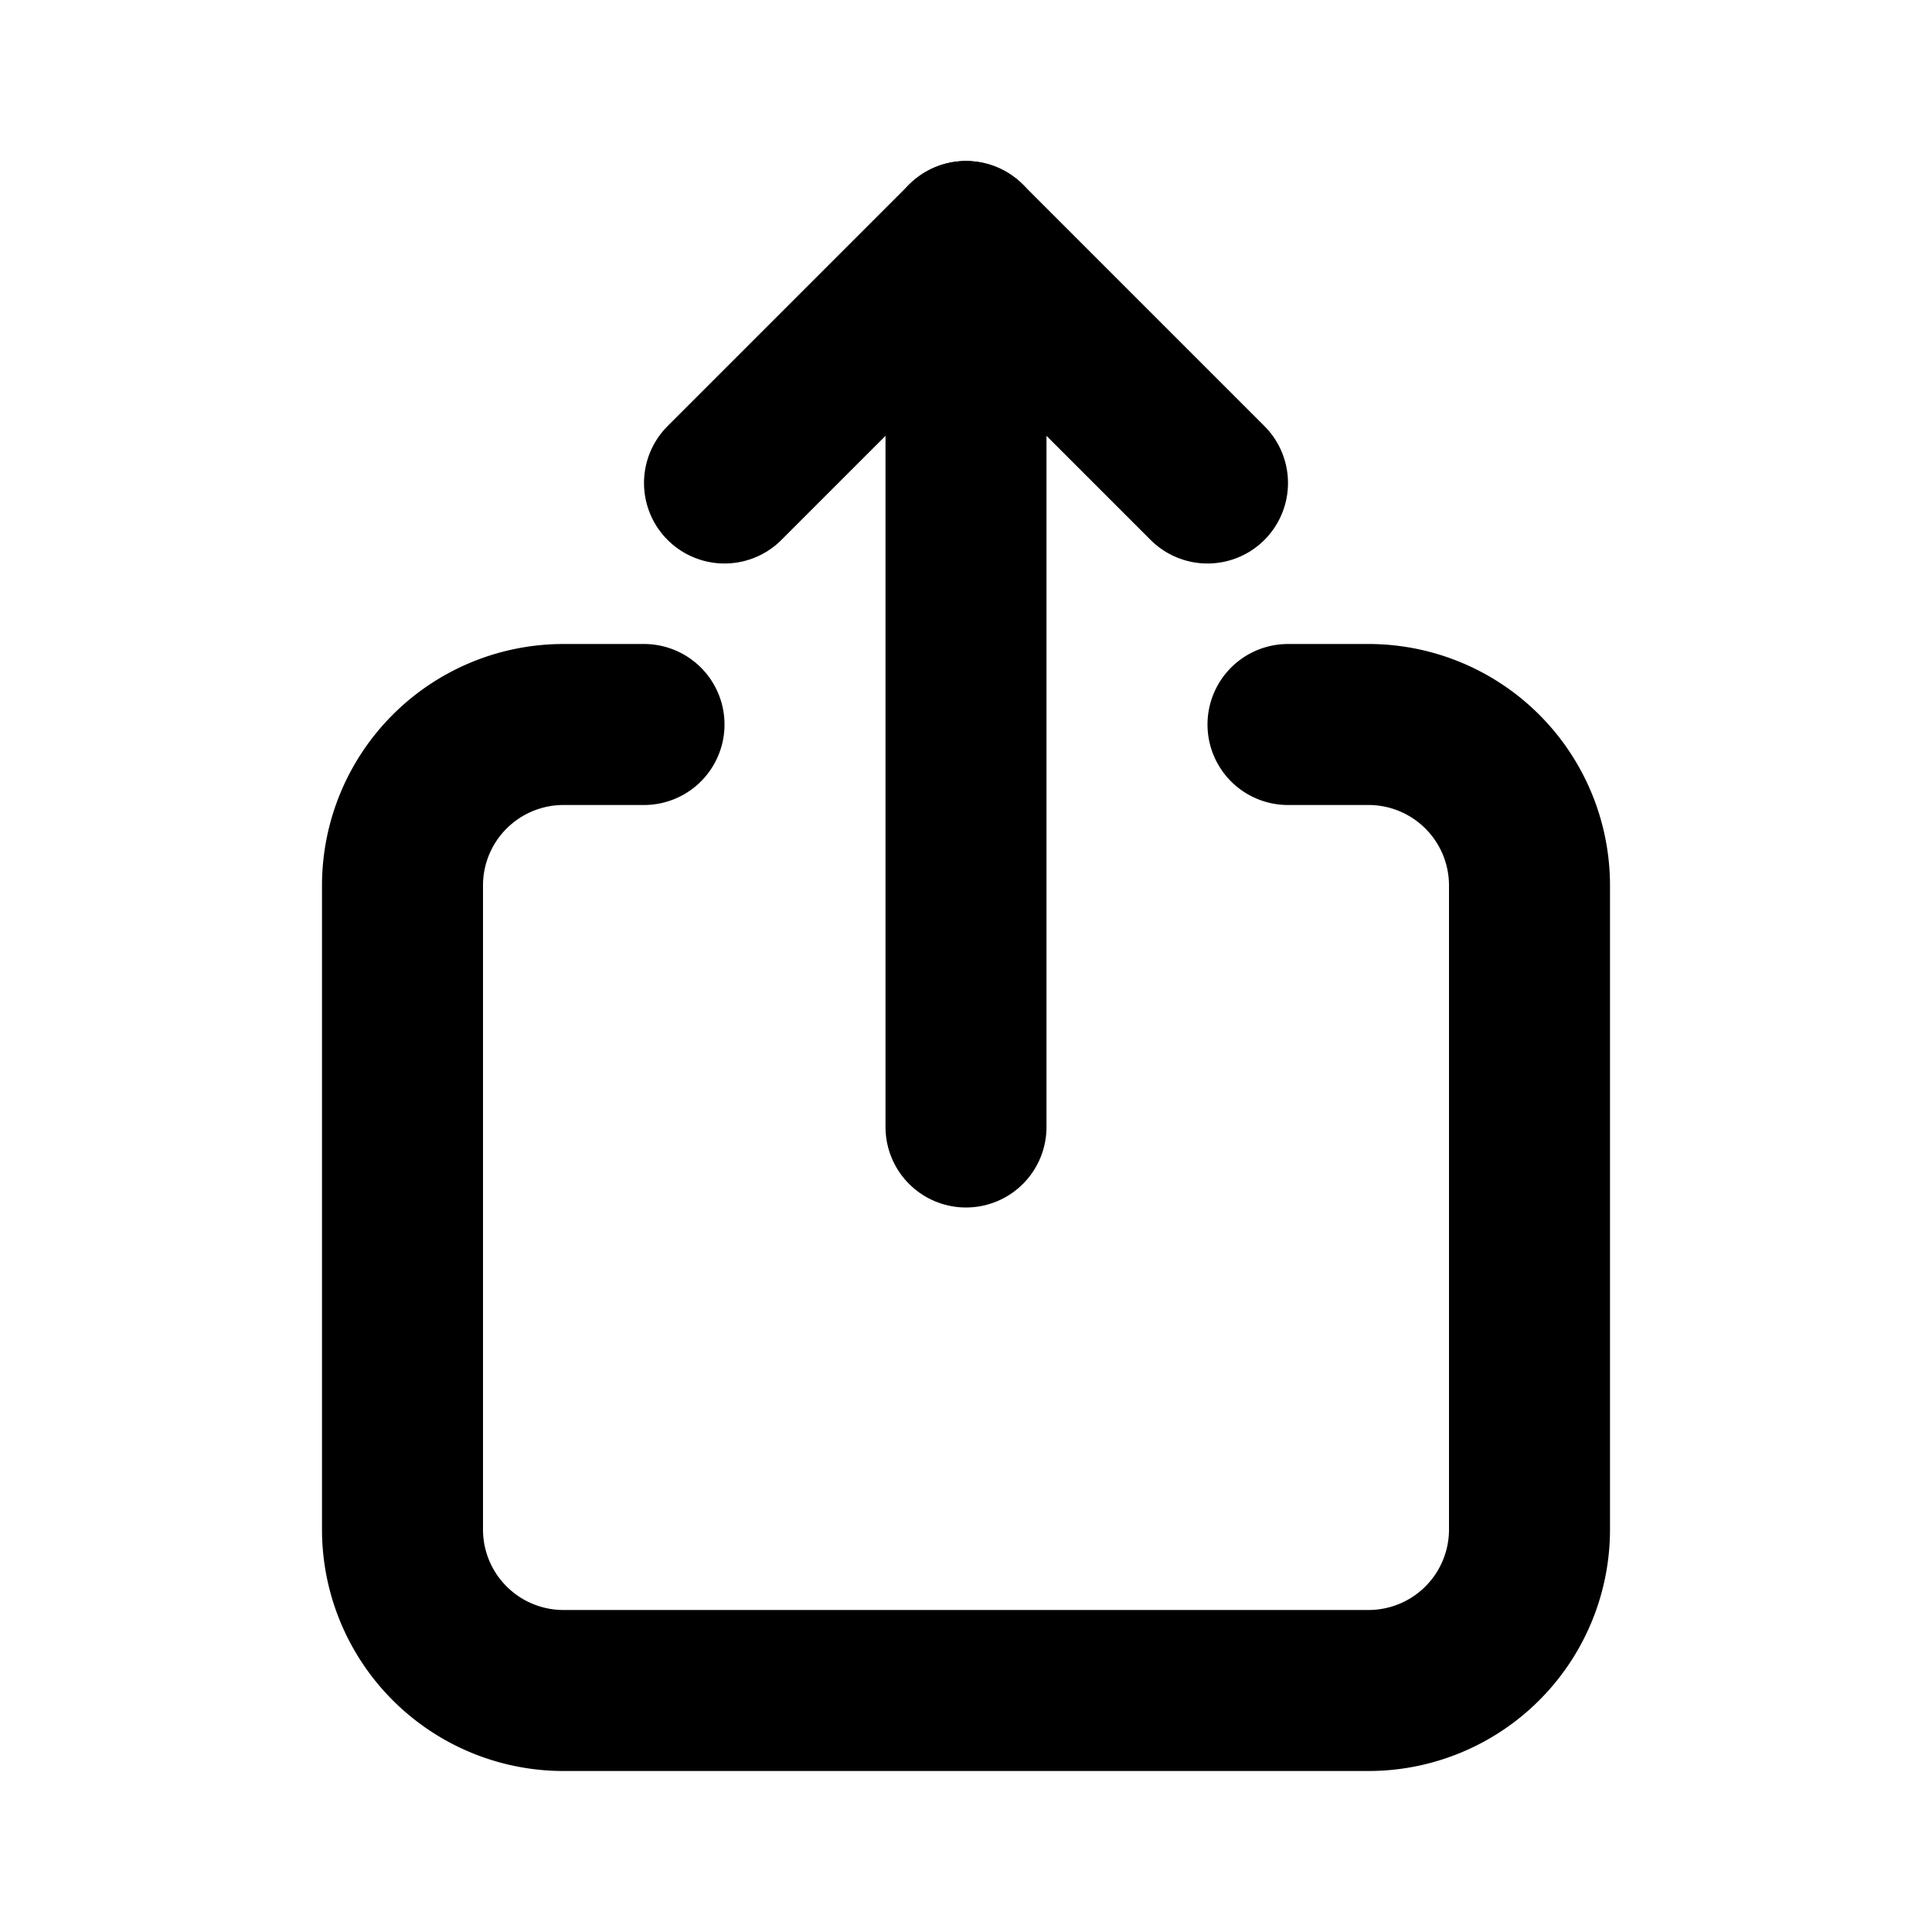 <svg  xmlns="http://www.w3.org/2000/svg"  width="24"  height="24"  viewBox="0 0 24 24"  fill="none"  stroke="currentColor"  stroke-width="2"  stroke-linecap="round"  stroke-linejoin="round"  class="icon icon-tabler icons-tabler-outline icon-tabler-share-2"><path stroke="none" d="M0 0h24v24H0z" fill="none"/><path d="M8 9h-1a2 2 0 0 0 -2 2v8a2 2 0 0 0 2 2h10a2 2 0 0 0 2 -2v-8a2 2 0 0 0 -2 -2h-1" /><path d="M12 14v-11" /><path d="M9 6l3 -3l3 3" /></svg>